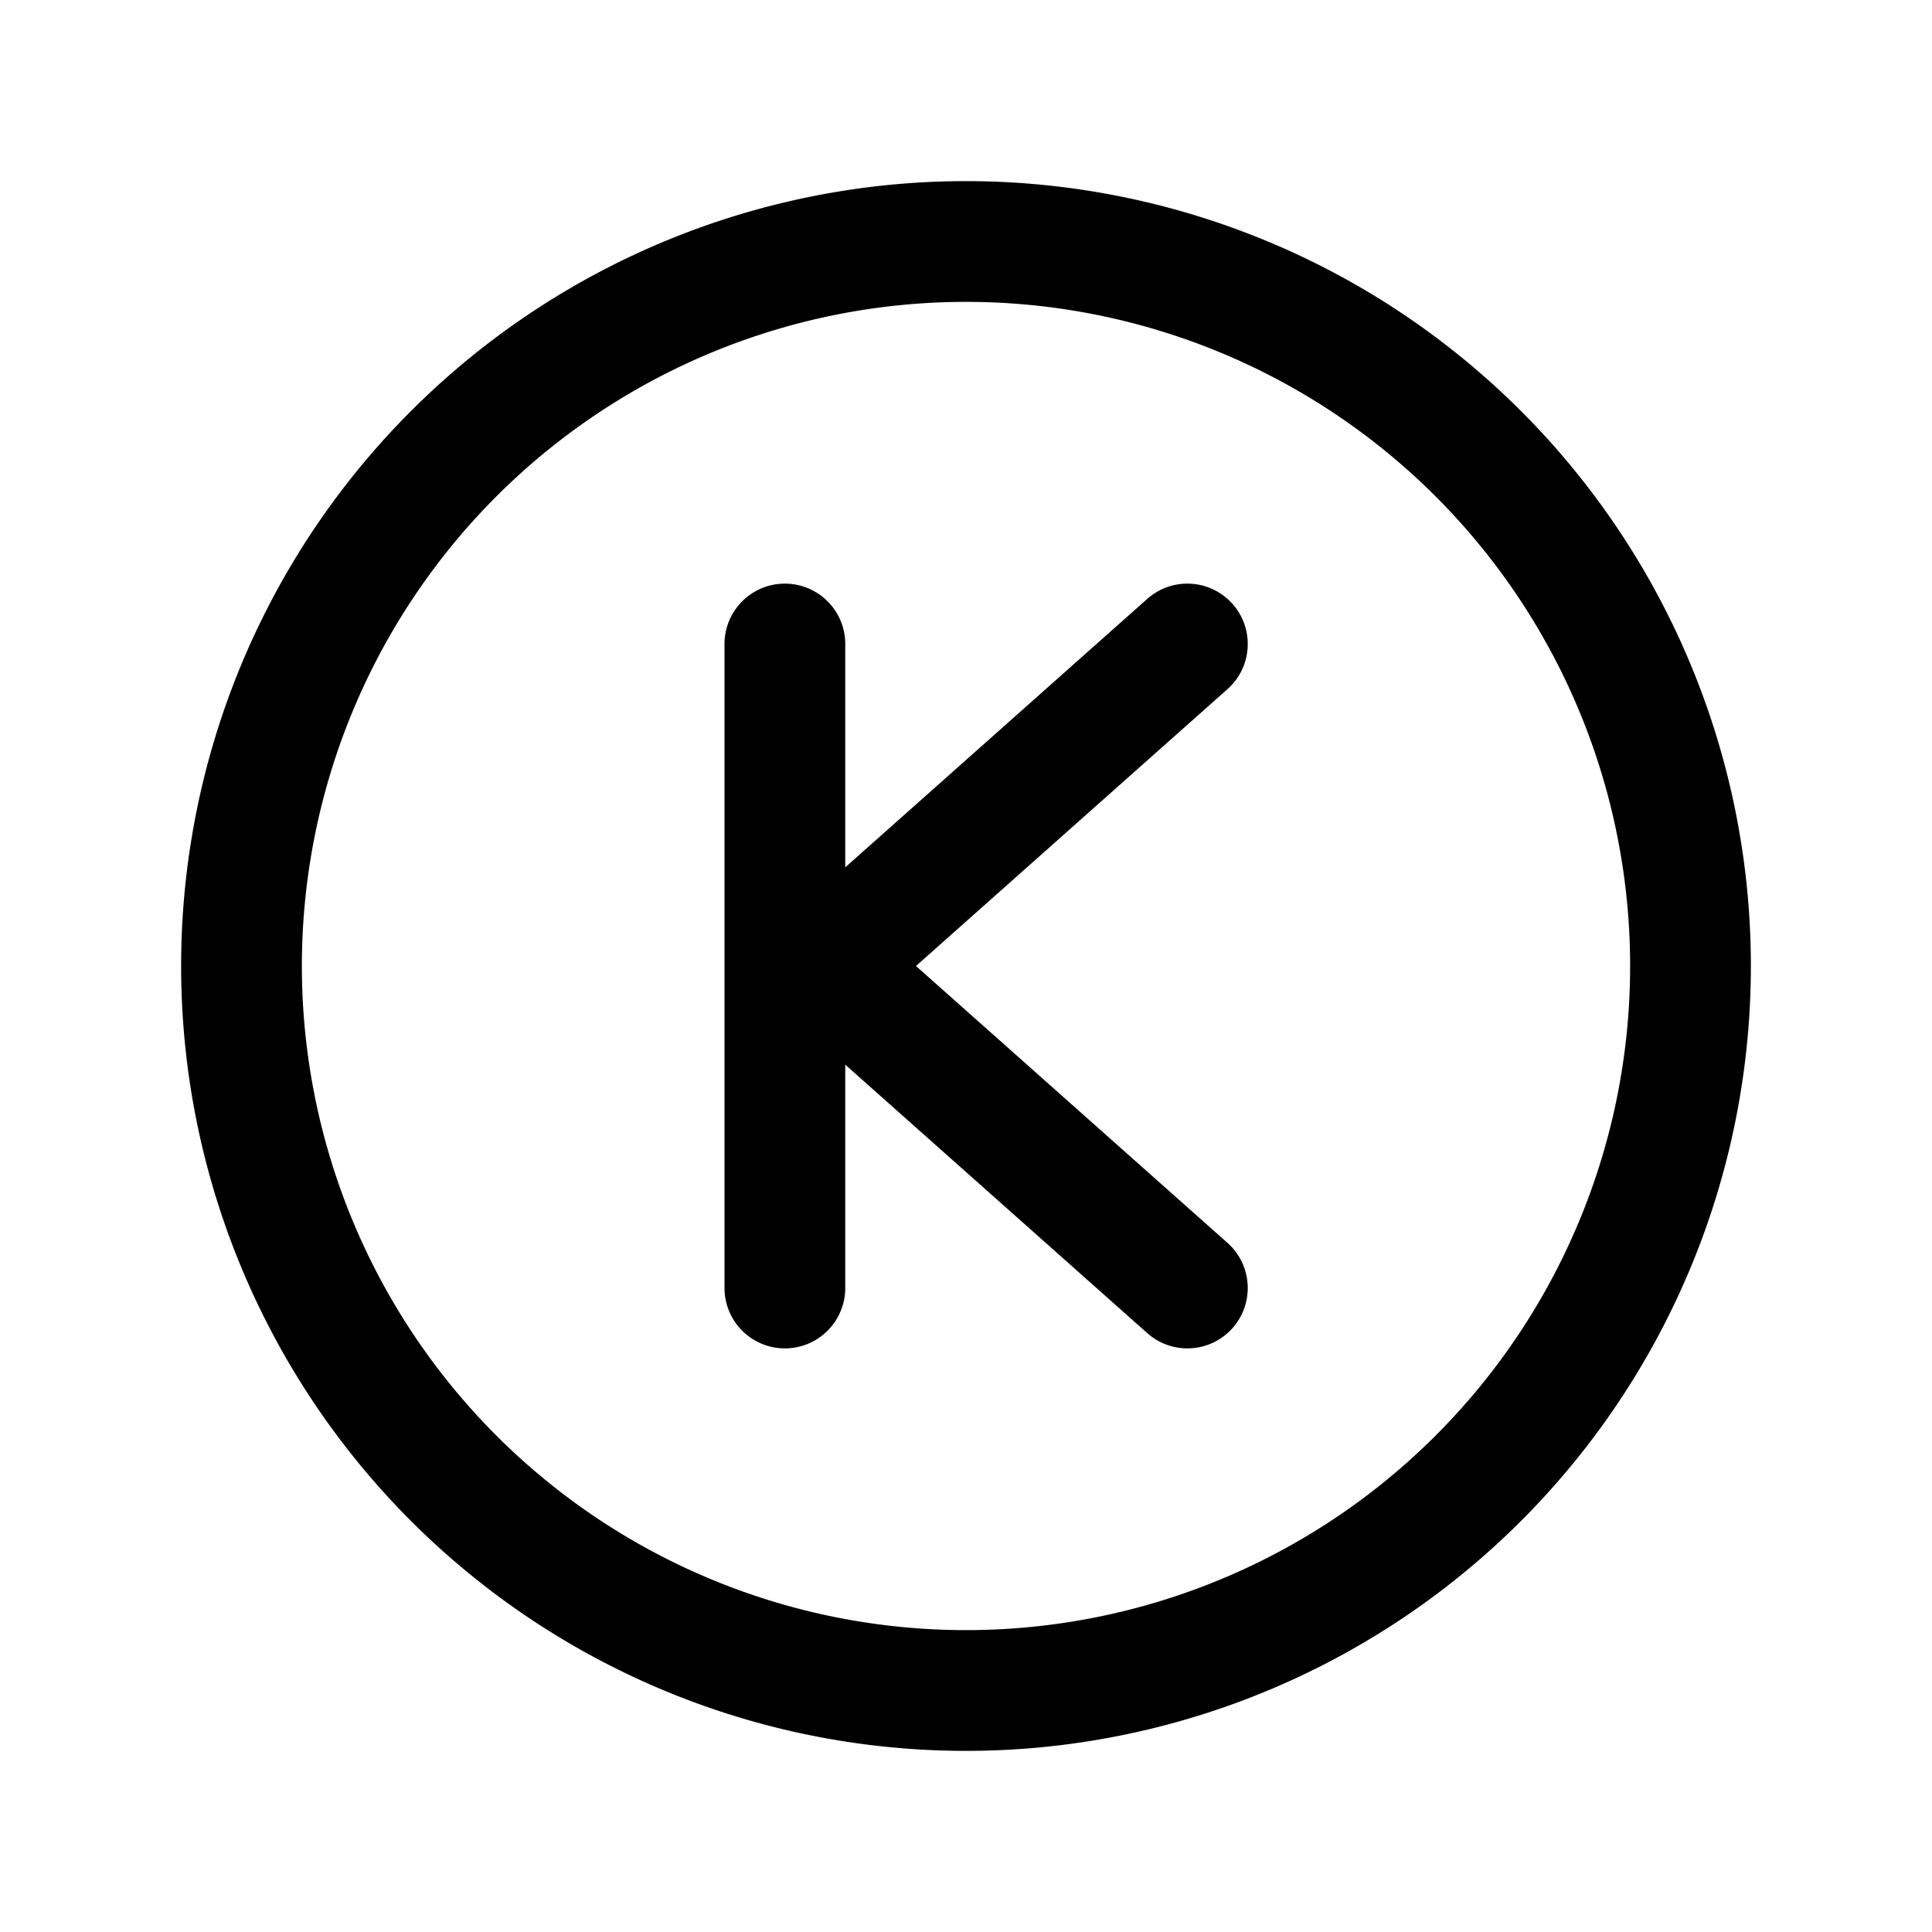 <svg width="24" height="24" fill="none" viewBox="0 0 24 24" stroke-width="1.5" stroke="currentColor" stroke-linecap="round" stroke-linejoin="round" xmlns="http://www.w3.org/2000/svg"><path d="M21 12a9 9 0 1 1-18 0 9 9 0 0 1 18 0M9.75 8v4m0 0v4m0-4h.5m0 0 4.5 4m-4.5-4 4.5-4"/></svg>